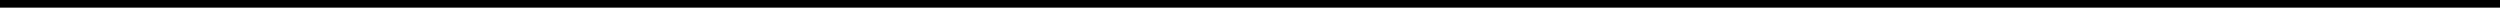 <?xml version="1.0" encoding="UTF-8"?>
<!DOCTYPE svg PUBLIC '-//W3C//DTD SVG 1.0//EN'
          'http://www.w3.org/TR/2001/REC-SVG-20010904/DTD/svg10.dtd'>
<svg height="1" stroke="#000" stroke-linecap="square" stroke-miterlimit="10" viewBox="0 0 167.12 1" width="167" xmlns="http://www.w3.org/2000/svg" xmlns:xlink="http://www.w3.org/1999/xlink"
><defs
  ><clipPath id="a"
    ><path d="M0 0V.51H167.12V0Z"
    /></clipPath
    ><clipPath clip-path="url(#a)" id="b"
    ><path d="M-232.59 83.8h612v-792h-612Zm0 0"
    /></clipPath
  ></defs
  ><g
  ><g stroke-linecap="butt" stroke-linejoin="round" stroke-width=".51"
    ><path clip-path="url(#b)" d="M0 .25H167.12" fill="none"
    /></g
  ></g
></svg
>
